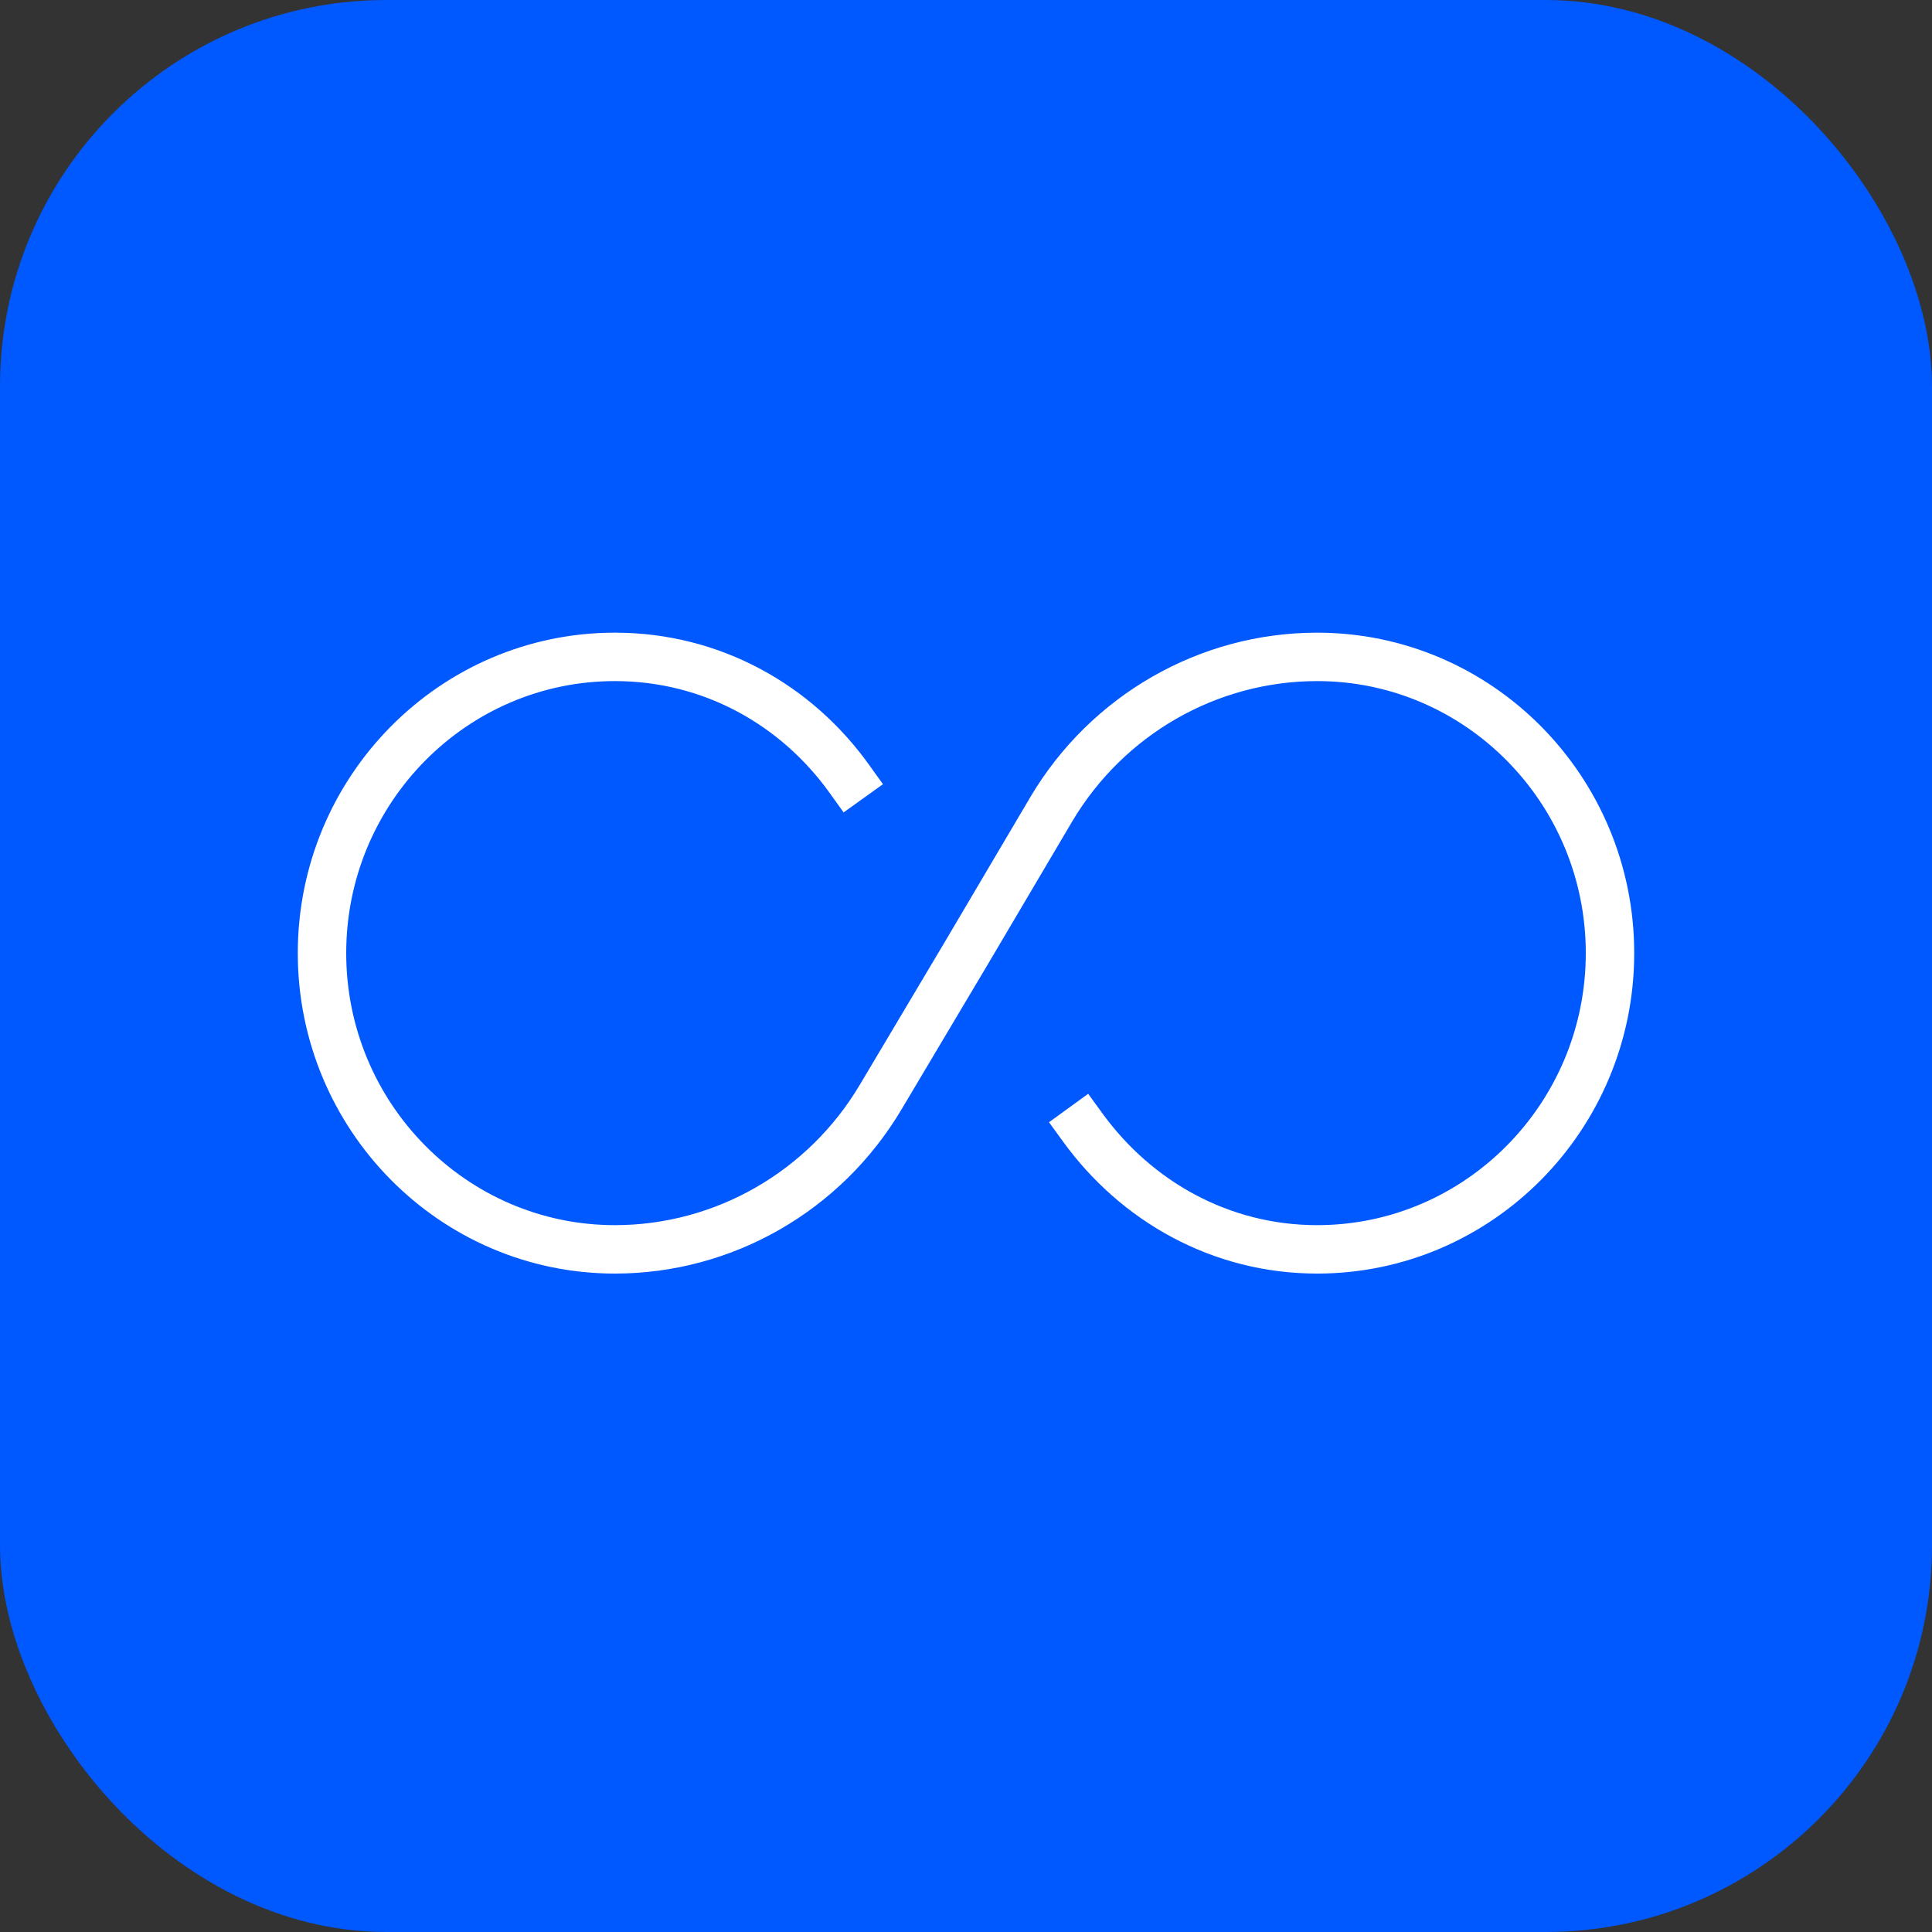 <?xml version="1.0" encoding="UTF-8"?>
<svg xmlns="http://www.w3.org/2000/svg" width="60" height="60" viewBox="0 0 60 60" fill="none">
  <rect x="0" y="0" width="60" height="60" fill="#333333" stroke="none"/>
  <rect width="60" height="60" rx="12" fill="#0058FF"></rect>
  <path d="M26.372 24.181C24.733 21.896 22.114 20.4 19.096 20.4C14.078 20.4 10 24.525 10 29.6C10 34.675 14.078 38.8 19.096 38.8C22.474 38.8 25.612 37.001 27.351 34.069L30.01 29.6L32.649 25.131C34.388 22.2 37.526 20.4 40.905 20.4C45.922 20.4 50 24.525 50 29.6C50 34.675 45.922 38.8 40.905 38.8C37.906 38.8 35.287 37.304 33.628 35.019" stroke="white" stroke-width="1.504" stroke-linecap="square" stroke-linejoin="round"></path>
</svg>
